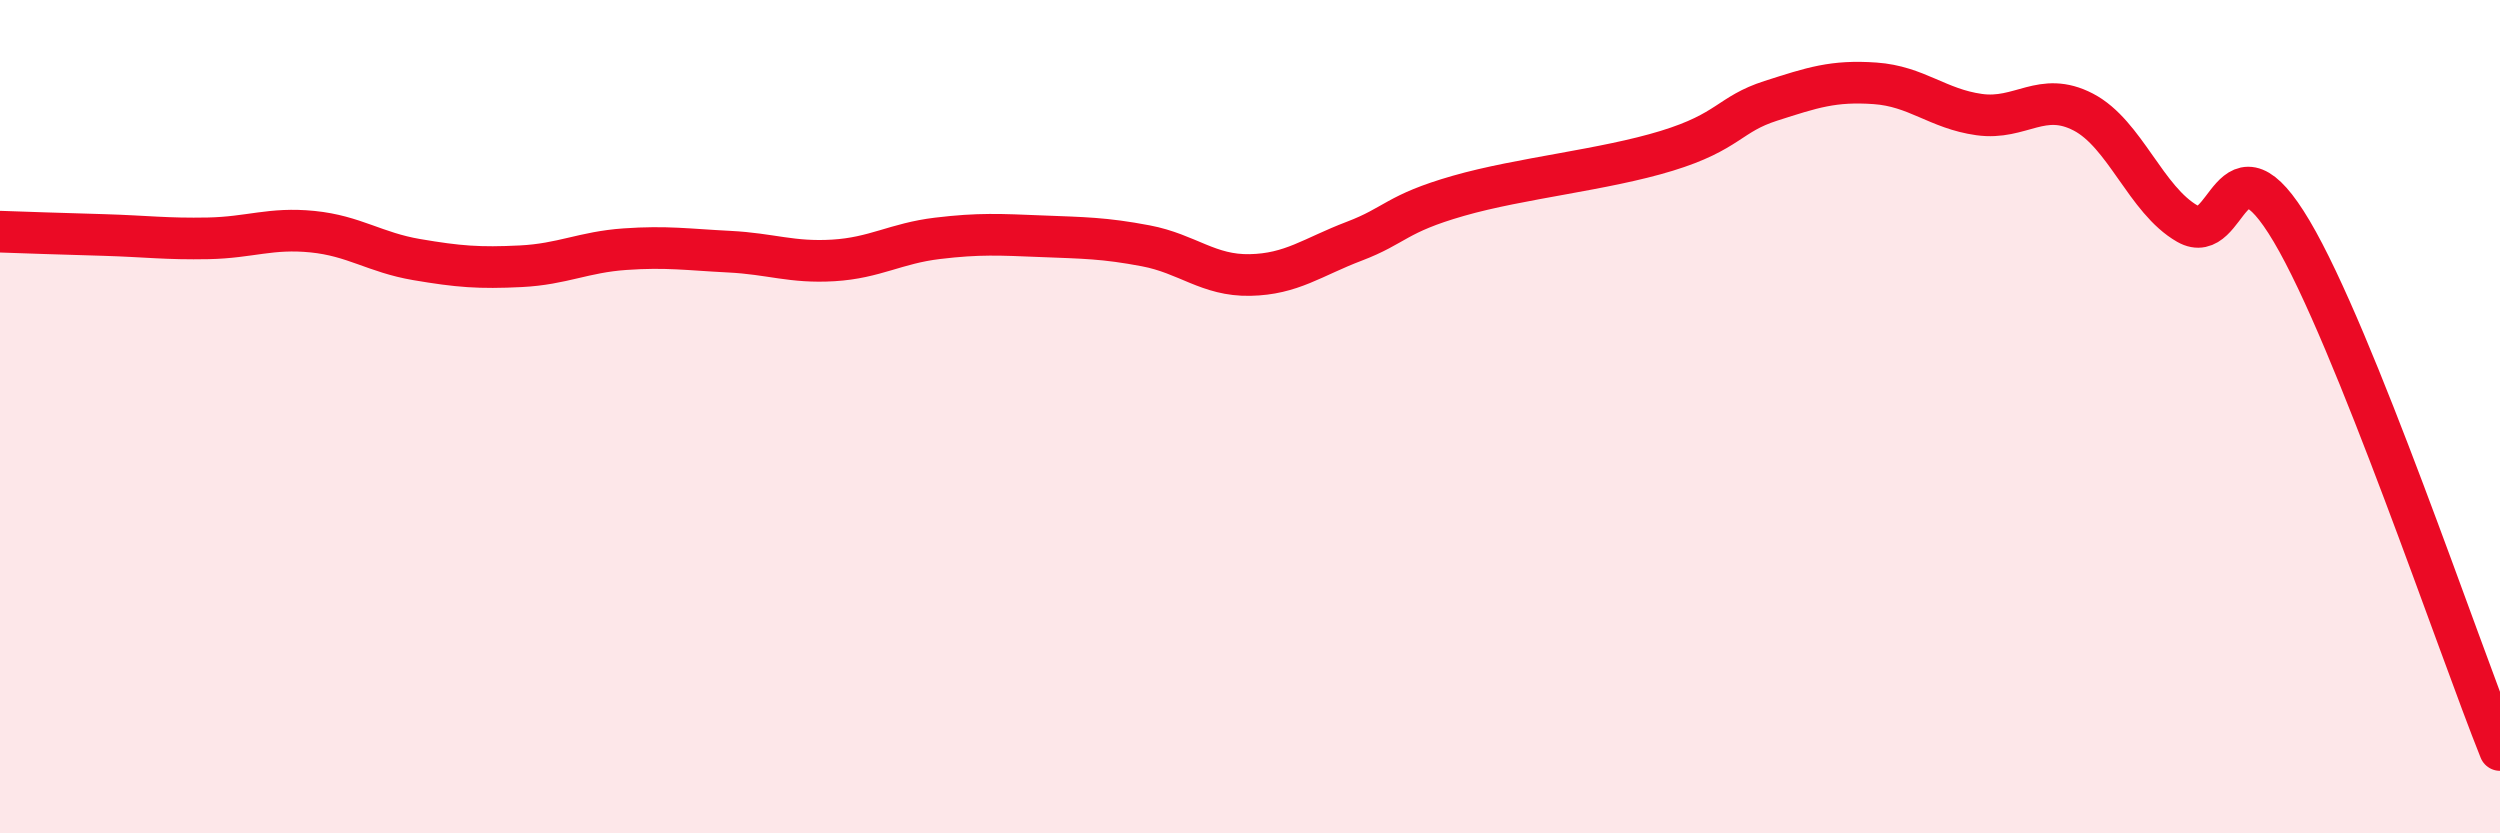 
    <svg width="60" height="20" viewBox="0 0 60 20" xmlns="http://www.w3.org/2000/svg">
      <path
        d="M 0,5.56 C 0.5,5.58 1.5,5.61 2.5,5.64 C 3.5,5.67 4,5.74 5,5.72 C 6,5.7 6.5,5.46 7.5,5.56 C 8.5,5.66 9,6.06 10,6.23 C 11,6.4 11.5,6.44 12.5,6.39 C 13.5,6.34 14,6.05 15,5.98 C 16,5.91 16.5,5.99 17.5,6.04 C 18.5,6.09 19,6.31 20,6.25 C 21,6.19 21.5,5.84 22.5,5.72 C 23.5,5.6 24,5.63 25,5.67 C 26,5.71 26.5,5.71 27.5,5.9 C 28.5,6.09 29,6.62 30,6.6 C 31,6.58 31.5,6.17 32.5,5.79 C 33.5,5.41 33.5,5.13 35,4.7 C 36.5,4.27 38.5,4.08 40,3.62 C 41.5,3.16 41.5,2.74 42.5,2.42 C 43.5,2.1 44,1.93 45,2 C 46,2.07 46.5,2.61 47.5,2.75 C 48.5,2.89 49,2.17 50,2.69 C 51,3.21 51.5,4.8 52.5,5.37 C 53.5,5.94 53.5,3.02 55,5.55 C 56.5,8.08 59,15.51 60,18L60 20L0 20Z"
        fill="#EB0A25"
        opacity="0.1"
        stroke-linecap="round"
        stroke-linejoin="round"
      />
      <path
        d="M 0,5.56 C 0.5,5.58 1.5,5.61 2.5,5.64 C 3.5,5.67 4,5.74 5,5.72 C 6,5.7 6.5,5.46 7.5,5.56 C 8.5,5.66 9,6.06 10,6.23 C 11,6.4 11.5,6.44 12.5,6.39 C 13.5,6.34 14,6.05 15,5.98 C 16,5.91 16.5,5.99 17.5,6.04 C 18.5,6.09 19,6.31 20,6.25 C 21,6.19 21.5,5.84 22.5,5.72 C 23.5,5.6 24,5.63 25,5.67 C 26,5.71 26.5,5.71 27.5,5.9 C 28.5,6.09 29,6.62 30,6.6 C 31,6.58 31.5,6.17 32.5,5.79 C 33.5,5.41 33.5,5.13 35,4.7 C 36.5,4.27 38.5,4.08 40,3.62 C 41.5,3.16 41.5,2.74 42.5,2.42 C 43.5,2.1 44,1.93 45,2 C 46,2.07 46.5,2.61 47.5,2.75 C 48.5,2.89 49,2.17 50,2.69 C 51,3.21 51.5,4.8 52.5,5.37 C 53.5,5.94 53.5,3.02 55,5.55 C 56.5,8.08 59,15.51 60,18"
        stroke="#EB0A25"
        stroke-width="1"
        fill="none"
        stroke-linecap="round"
        stroke-linejoin="round"
      />
    </svg>
  